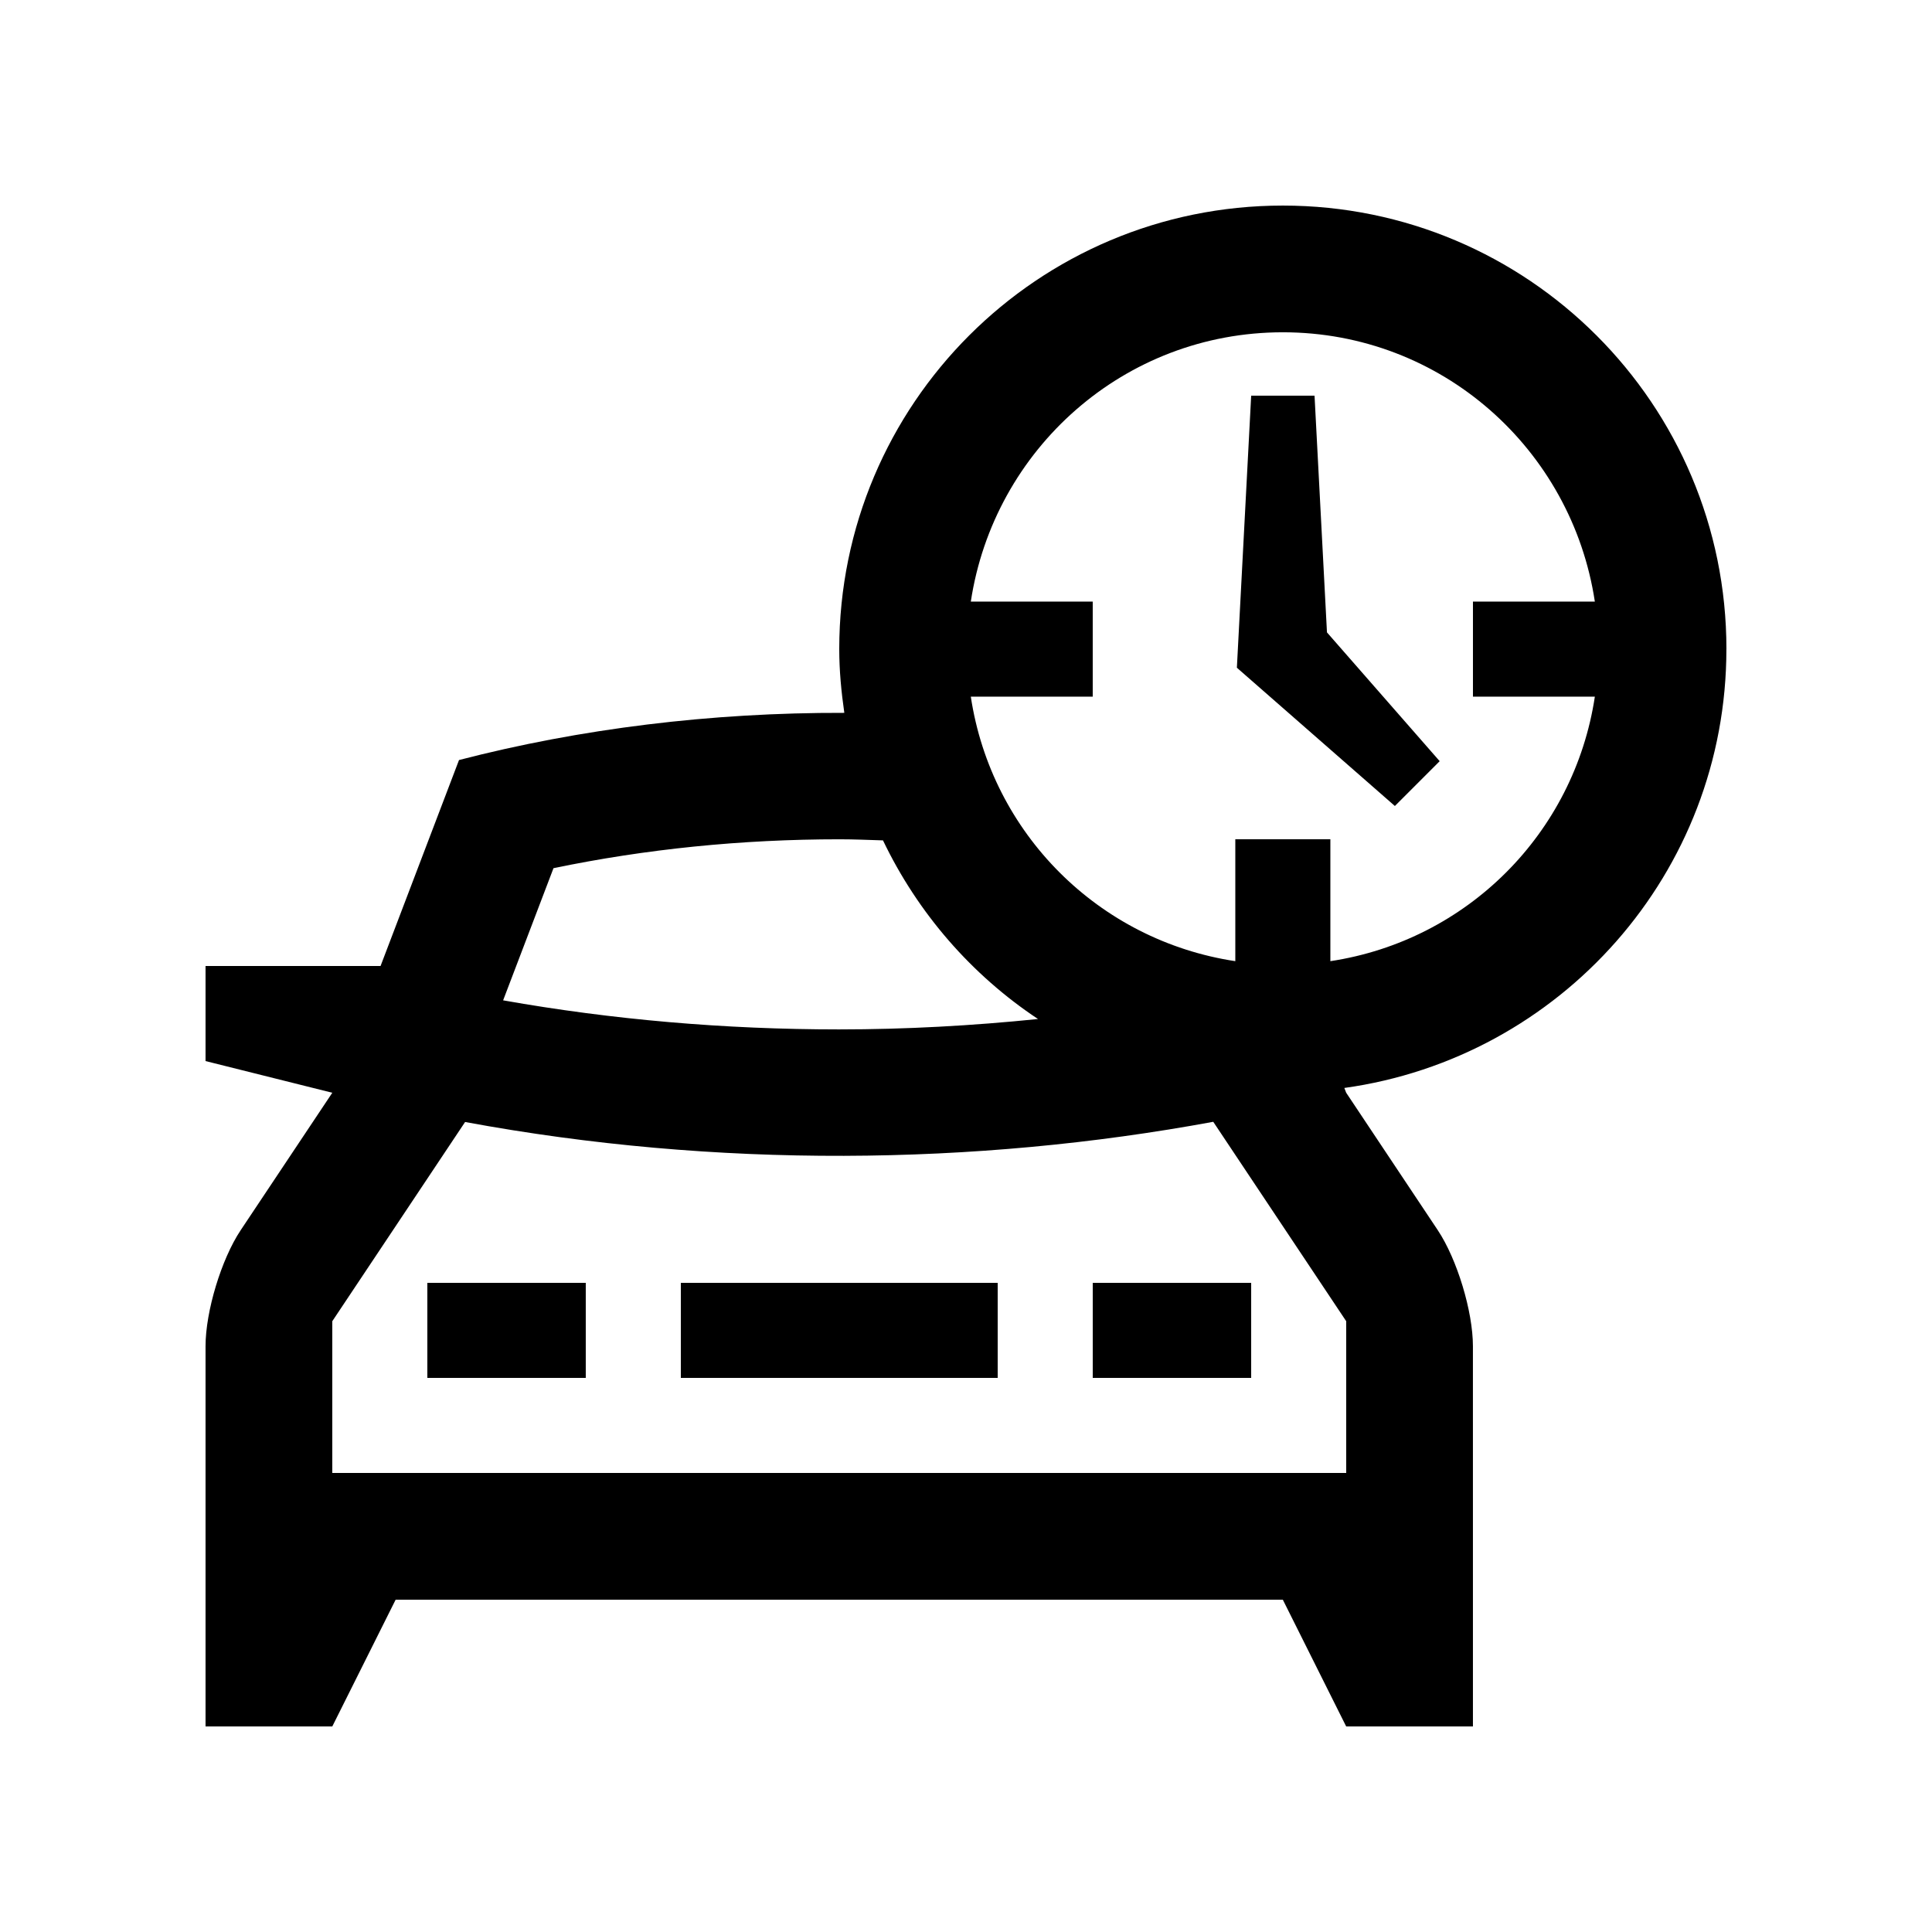 <?xml version="1.0" encoding="UTF-8"?>
<!-- Uploaded to: ICON Repo, www.svgrepo.com, Generator: ICON Repo Mixer Tools -->
<svg fill="#000000" width="800px" height="800px" version="1.1" viewBox="144 144 512 512" xmlns="http://www.w3.org/2000/svg">
 <g>
  <path d="m257.25 483.97h41.984v25.191h-41.984z"/>
  <path d="m324.43 483.97h83.969v25.191h-83.969z"/>
  <path d="m433.59 483.97h41.984v25.191h-41.984z"/>
  <path d="m495.66 311.59-3.293-62.73h-16.793l-3.789 72.094 41.871 36.645 11.871-11.879z"/>
  <path d="m601.52 316.03c0-64.941-52.609-117.55-117.55-117.55s-117.56 52.609-117.56 117.55c0 5.75 0.551 11.355 1.344 16.883-35.281-0.105-69.996 4.18-102.11 12.504l-20.793 54.586h-46.379v25.191l33.59 8.398-24.27 36.41c-5.129 7.688-9.32 21.527-9.32 30.762v100.76h33.59l16.789-33.59h235.11l16.793 33.59h33.59l-0.004-100.76c0-9.234-4.203-23.074-9.32-30.762l-24.266-36.414-0.492-1.266c57.203-7.953 101.25-56.898 101.25-116.29zm-310.84 58.047c24.453-5.082 49.883-7.656 75.809-7.656 3.856 0 7.672 0.172 11.512 0.289 9.219 19.246 23.434 35.629 41.082 47.34-17.383 1.773-34.98 2.754-52.773 2.754-30.25 0-60.039-2.574-88.977-7.703zm210.08 120.06v40.215l-268.7-0.004v-40.215l35.195-52.793c66.527 12.316 135.14 11.613 198.27-0.051zm-4.199-95.418v-32.309h-25.191v32.309c-36.23-5.477-64.617-33.875-70.094-70.094h32.309v-25.191h-32.309c6.102-40.359 40.605-71.375 82.691-71.375 42.082 0 76.586 31.016 82.684 71.375h-32.305v25.191h32.305c-5.477 36.219-33.863 64.617-70.09 70.094z"/>
 </g>
</svg>